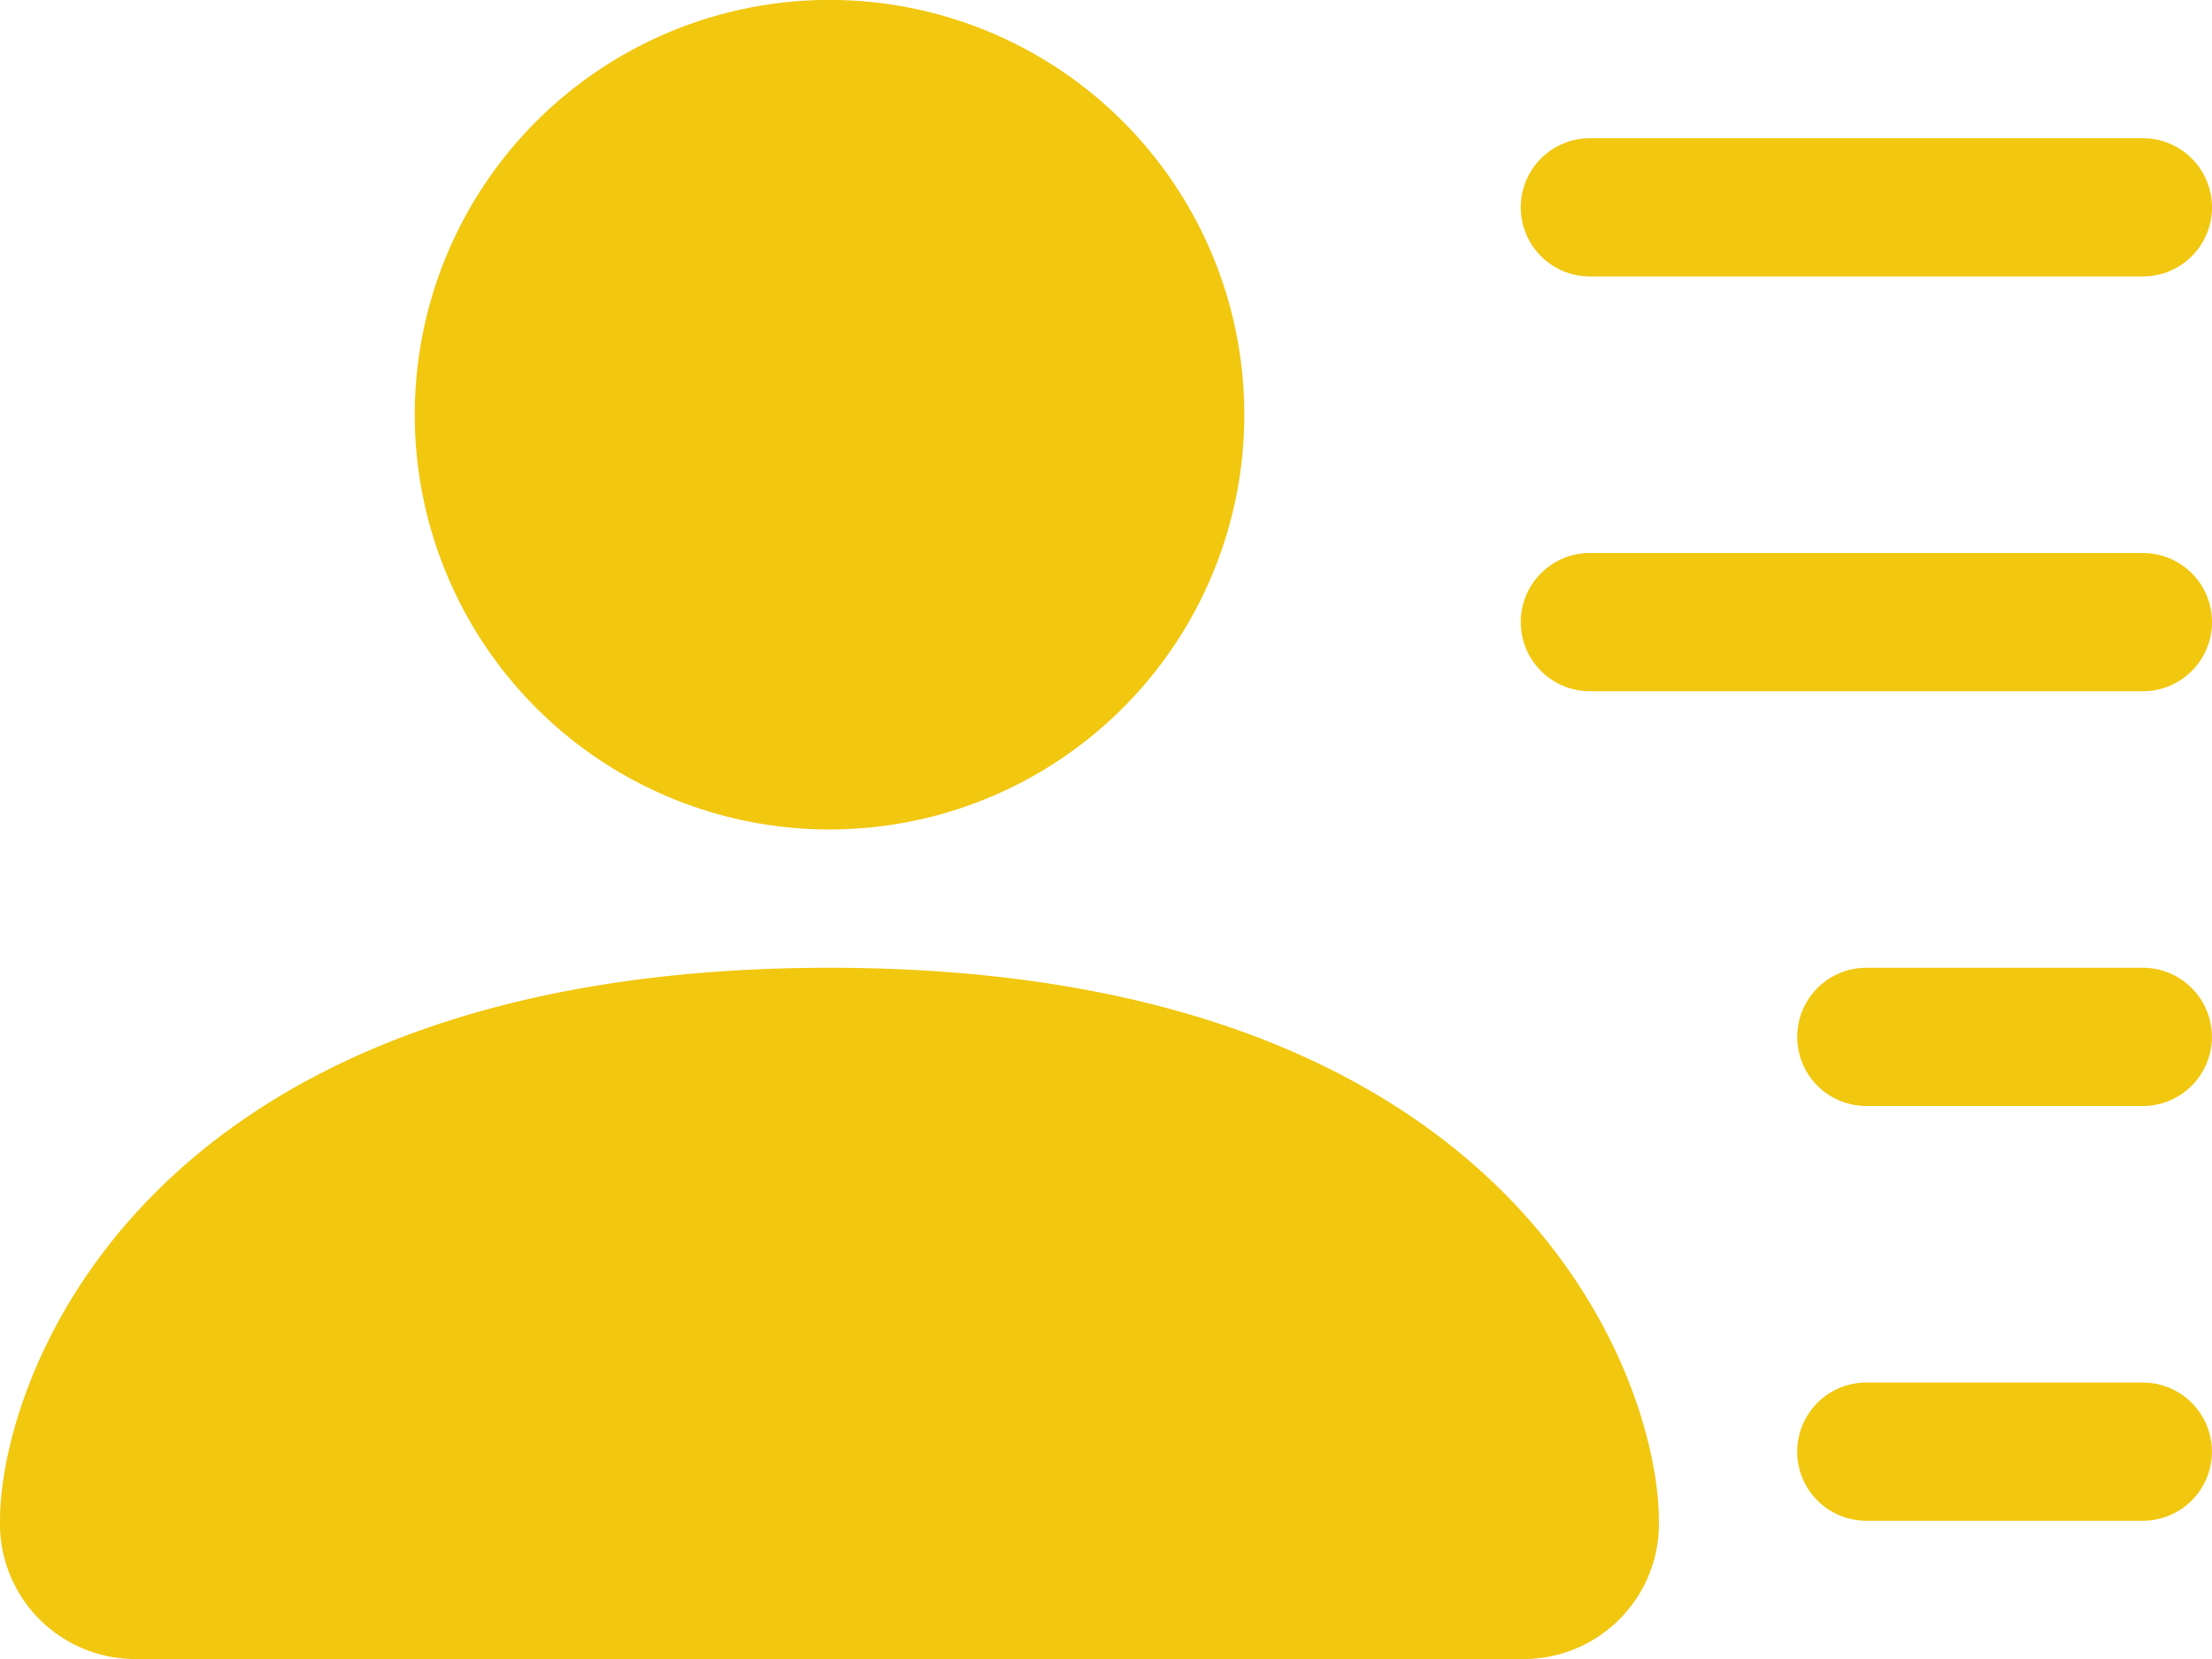 <svg xmlns="http://www.w3.org/2000/svg" width="26.5" height="19.875" viewBox="0 0 26.5 19.875">
  <path id="person-lines-fill" d="M9.938,11.937A4.969,4.969,0,1,0,4.969,6.969,4.969,4.969,0,0,0,9.938,11.937ZM1.656,21.875A1.621,1.621,0,0,1,0,20.219c0-1.656,1.656-6.625,9.937-6.625s9.937,4.969,9.937,6.625a1.621,1.621,0,0,1-1.656,1.656ZM18.219,4.484a.828.828,0,0,1,.828-.828h6.625a.828.828,0,1,1,0,1.656H19.047A.828.828,0,0,1,18.219,4.484Zm.828,4.141a.828.828,0,0,0,0,1.656h6.625a.828.828,0,1,0,0-1.656Zm3.312,4.969a.828.828,0,0,0,0,1.656h3.312a.828.828,0,1,0,0-1.656Zm0,4.969a.828.828,0,0,0,0,1.656h3.312a.828.828,0,1,0,0-1.656Z" transform="translate(0 -2)" fill="#F1C710"/>
</svg>
